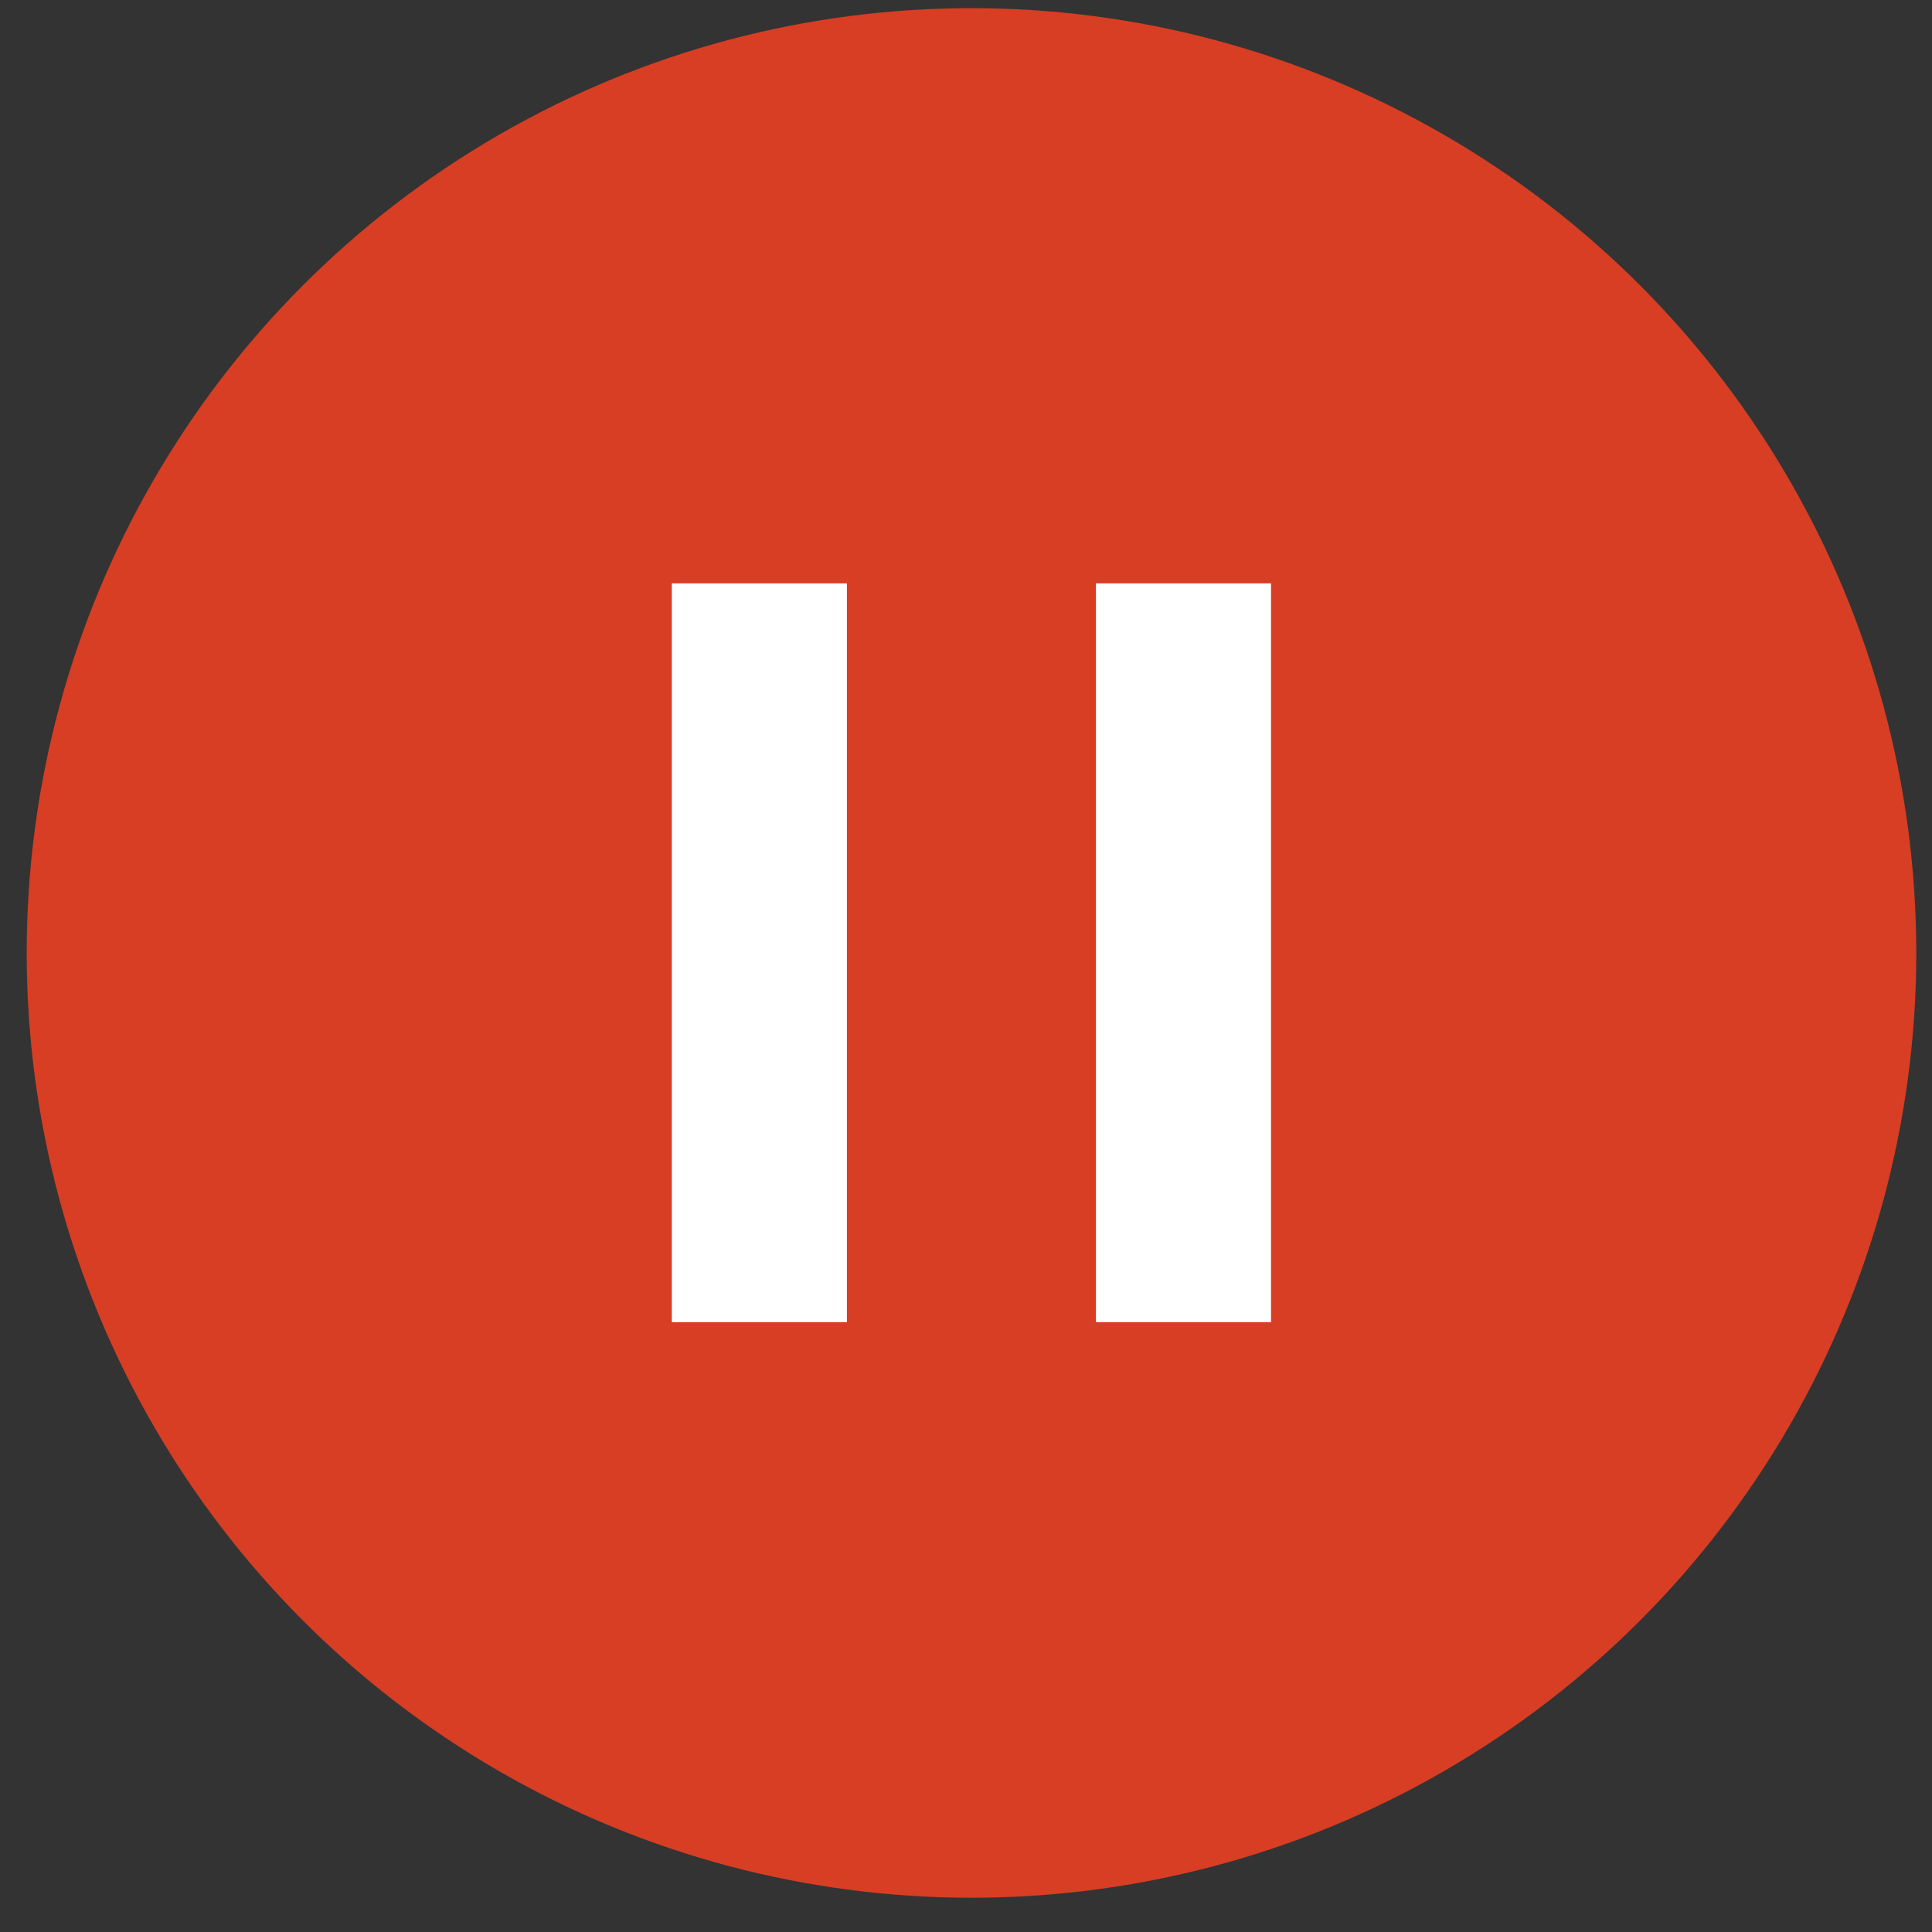 <svg width="45" height="45" viewBox="0 0 45 45" fill="none" xmlns="http://www.w3.org/2000/svg">
    <rect x="0" y="0" width="45" height="45" fill="#333333" stroke="none"/>
    <circle cx="22.628" cy="22.196" r="22.006" fill="#D73E24" />
    <rect x="15.648" y="13.588" width="4.078" height="17.208" fill="white" />
    <rect x="25.527" y="13.588" width="4.078" height="17.208" fill="white" />
</svg>